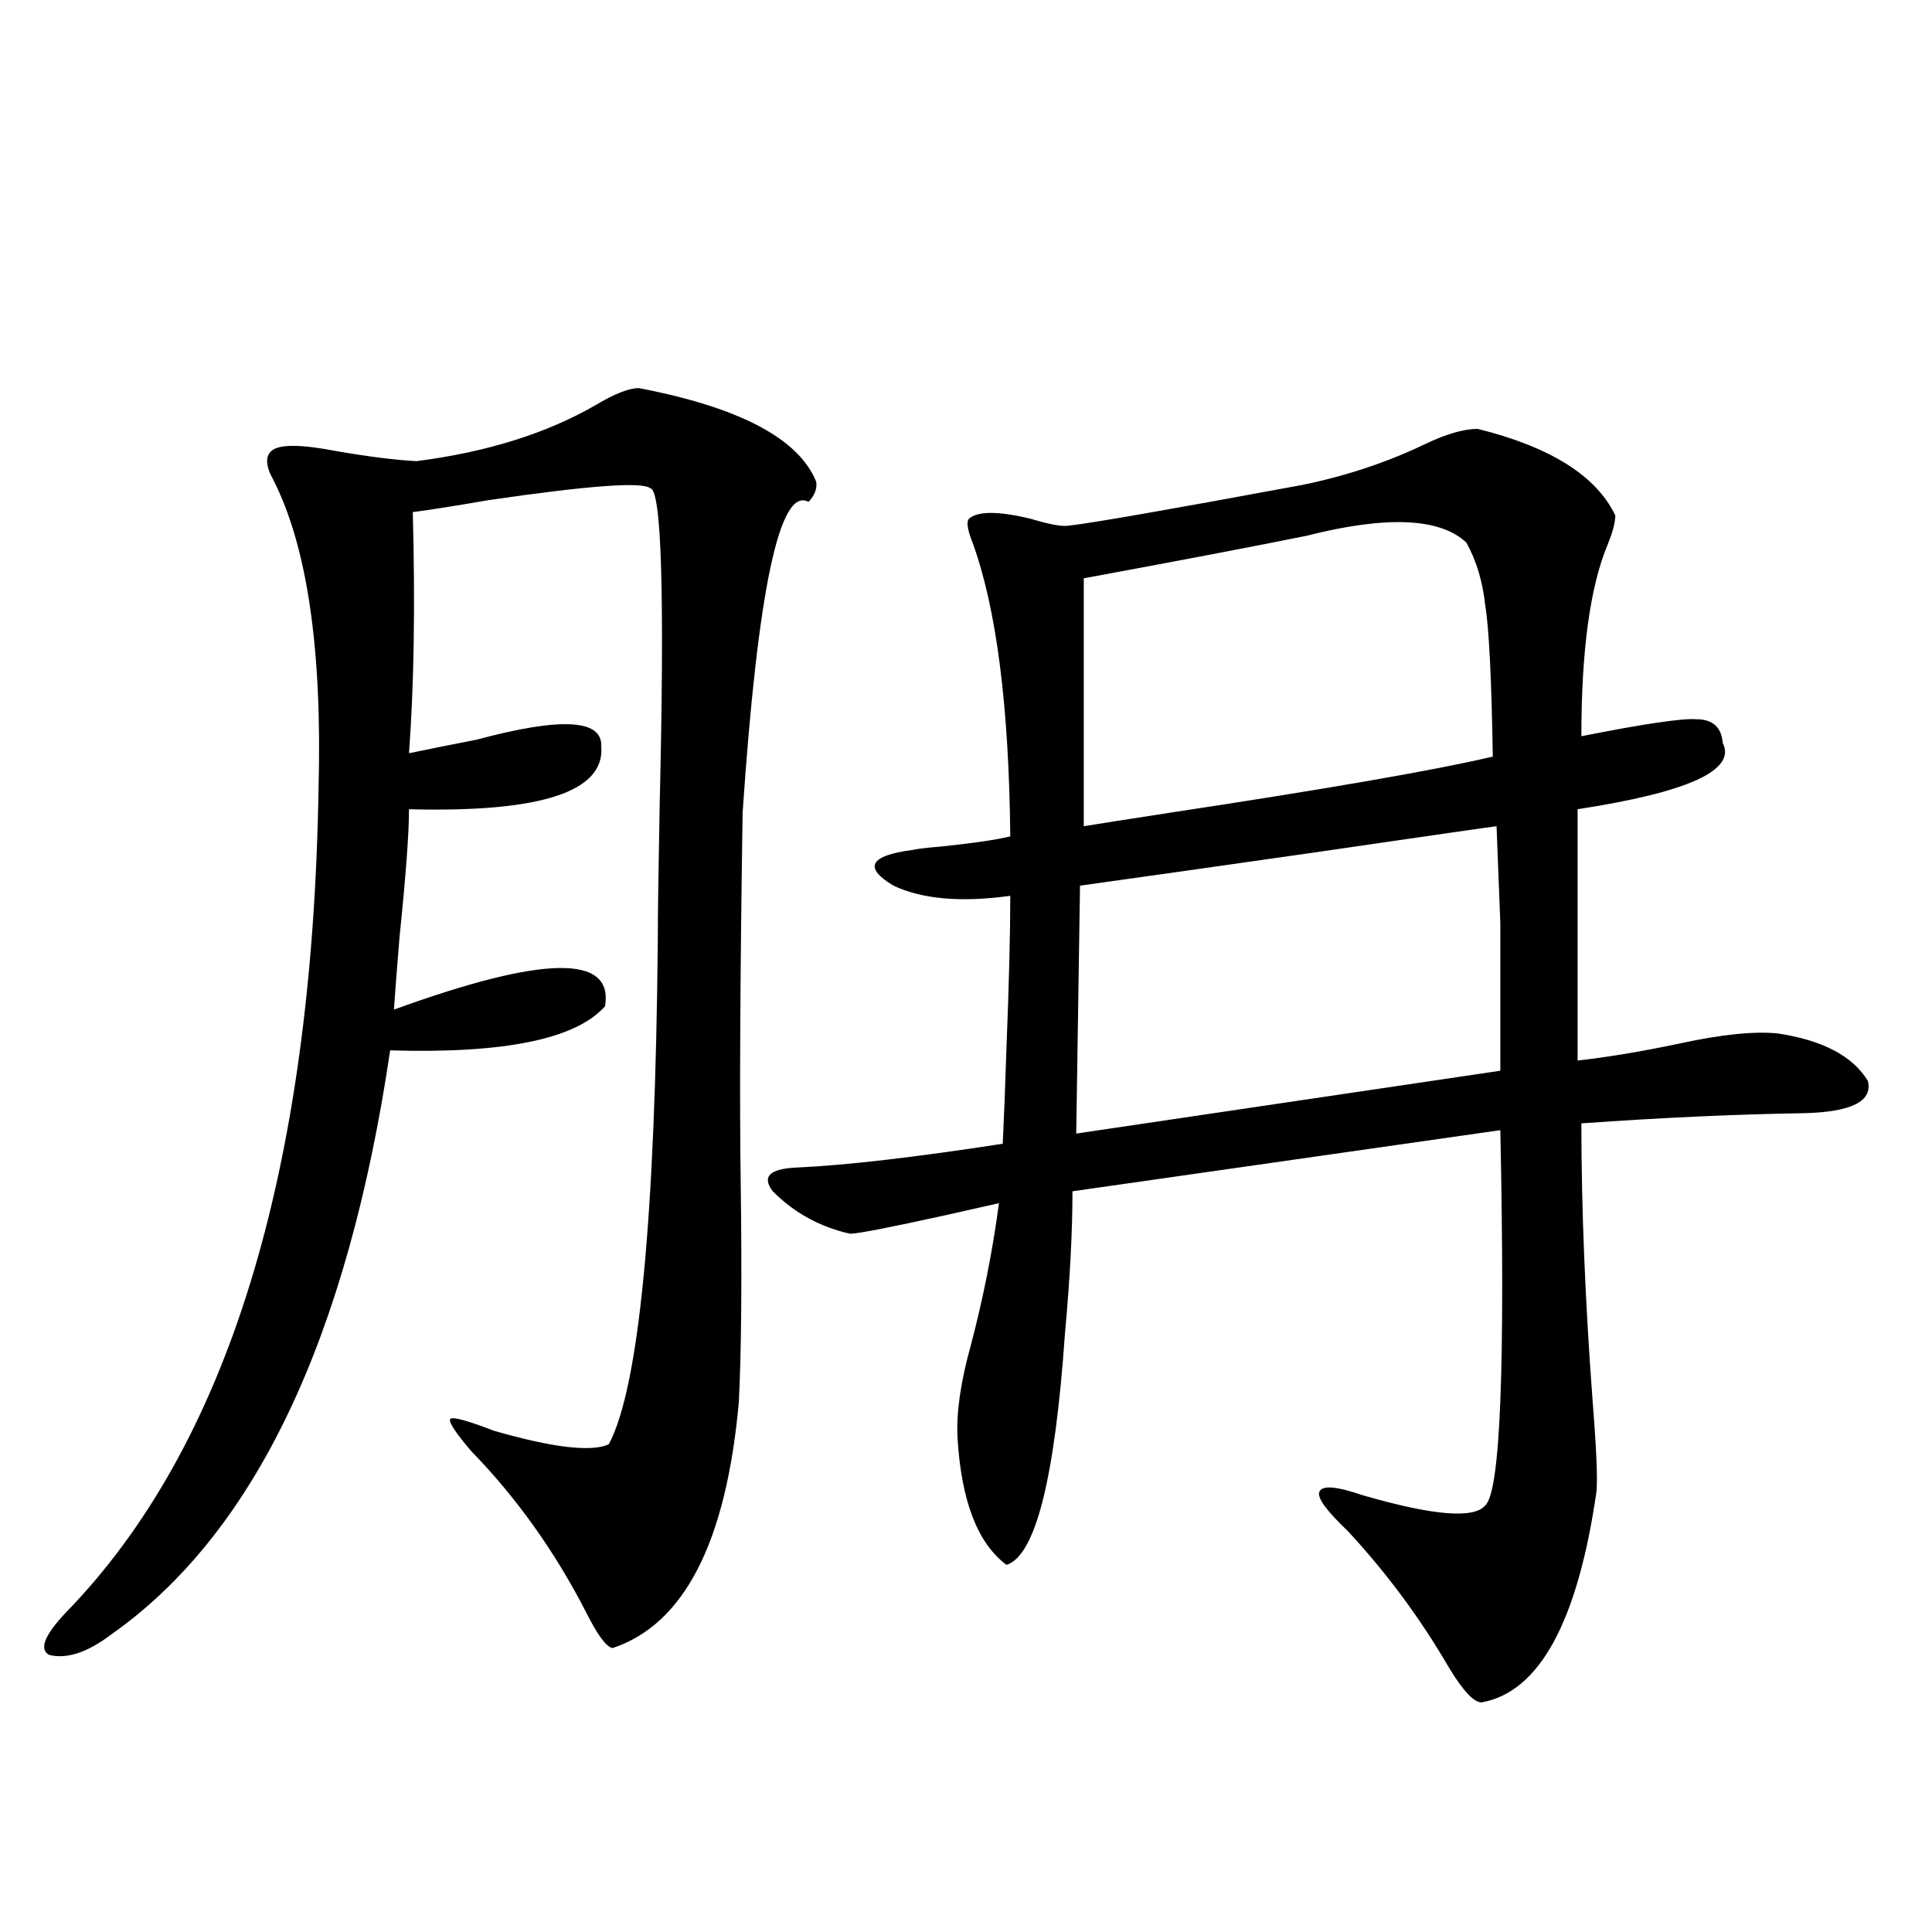 <?xml version="1.0" encoding="utf-8"?>
<!-- Generator: Adobe Illustrator 16.0.0, SVG Export Plug-In . SVG Version: 6.00 Build 0)  -->
<!DOCTYPE svg PUBLIC "-//W3C//DTD SVG 1.1//EN" "http://www.w3.org/Graphics/SVG/1.1/DTD/svg11.dtd">
<svg version="1.1" id="图层_1" xmlns="http://www.w3.org/2000/svg" xmlns:xlink="http://www.w3.org/1999/xlink" x="0px" y="0px"
	 width="1000px" height="1000px" viewBox="0 0 1000 1000" enable-background="new 0 0 1000 1000" xml:space="preserve">
<path d="M330.724,200.891c52.026,9.97,82.589,26.079,91.705,48.34c0.64,3.516-0.656,7.031-3.902,10.547
	c-14.969-8.198-26.341,45.415-34.146,160.84c-1.311,86.133-1.631,150.293-0.976,192.48c0.64,49.219,0.32,86.724-0.976,112.5
	c-6.509,72.661-28.292,115.137-65.364,127.441c-3.262-0.591-7.805-6.743-13.658-18.457c-16.265-31.641-36.097-59.464-59.511-83.496
	c-8.46-9.956-12.042-15.519-10.731-16.699c1.296-1.167,8.78,0.879,22.438,6.152c30.563,8.789,50.395,11.138,59.511,7.031
	c15.609-29.292,24.054-116.304,25.365-261.035c0-12.882,0.32-36.323,0.976-70.313c2.591-108.394,0.976-162.886-4.878-163.477
	c-3.902-3.516-31.874-1.456-83.9,6.152c-16.92,2.938-29.923,4.985-39.023,6.152c1.296,48.052,0.64,89.648-1.951,124.805
	c8.445-1.758,20.152-4.093,35.121-7.031c43.566-11.714,65.029-10.547,64.389,3.516c1.951,23.442-31.219,34.277-99.51,32.52
	c0,12.305-1.631,34.277-4.878,65.918c-1.311,15.82-2.287,28.427-2.927,37.793c77.391-28.125,113.808-28.702,109.266-1.758
	c-14.969,17.001-52.042,24.609-111.217,22.852c-22.118,149.414-70.242,250.2-144.387,302.344
	c-12.363,9.366-23.094,12.882-32.194,10.547c-5.213-2.938-2.287-10.259,8.78-21.973c83.9-86.133,127.466-228.214,130.729-426.27
	c1.951-72.07-5.854-125.382-23.414-159.961c-3.902-7.031-4.238-12.003-0.976-14.941c3.902-3.516,14.954-3.516,33.17,0
	c16.905,2.938,30.883,4.696,41.95,5.273c36.417-4.683,67.315-14.351,92.681-29.004C318.042,203.829,325.511,200.891,330.724,200.891
	z M674.13,250.988c22.759-4.683,43.901-11.714,63.413-21.094c11.052-5.273,20.152-7.91,27.316-7.91
	c37.713,9.38,61.462,24.321,71.218,44.824c0,3.516-1.311,8.501-3.902,14.941c-9.115,21.685-13.658,54.794-13.658,99.316
	c32.514-6.44,52.346-9.366,59.511-8.789c8.445,0,13.003,4.106,13.658,12.305c7.149,14.063-17.896,25.488-75.12,34.277v130.078
	c15.609-1.758,33.17-4.683,52.682-8.789c21.463-4.683,38.368-6.44,50.73-5.273c23.414,3.516,39.023,11.728,46.828,24.609
	c2.591,10.547-8.46,16.122-33.17,16.699c-35.777,0.591-74.145,2.349-115.119,5.273c0,43.945,1.951,91.997,5.854,144.141
	c1.951,24.609,2.592,40.142,1.951,46.582c-9.756,67.374-29.603,103.711-59.511,108.984c-3.902,0-9.436-5.864-16.585-17.578
	c-14.969-25.79-32.53-49.507-52.682-71.191c-11.067-10.547-15.945-17.276-14.634-20.215c1.296-3.516,8.78-2.925,22.438,1.758
	c36.417,10.547,57.56,12.305,63.413,5.273c7.805-7.031,10.396-71.769,7.805-194.238l-221.458,31.641
	c0,21.094-1.311,45.703-3.902,73.828c-5.213,75.009-15.289,114.849-30.243,119.531c-14.969-11.124-23.414-33.097-25.365-65.918
	c-0.656-12.882,1.616-28.702,6.829-47.461c6.494-24.609,11.372-49.219,14.634-73.828c-5.213,1.181-14.314,3.228-27.316,6.152
	c-29.268,6.454-45.853,9.668-49.755,9.668c-15.609-3.516-28.948-10.835-39.999-21.973c-5.854-7.608-1.631-11.714,12.683-12.305
	c25.365-1.167,60.806-5.273,106.339-12.305c0.64-12.882,1.296-29.581,1.951-50.098c1.296-32.808,1.951-58.887,1.951-78.223
	c-25.365,3.516-45.532,1.758-60.486-5.273c-15.609-9.366-12.363-15.519,9.756-18.457c2.591-0.577,7.469-1.167,14.634-1.758
	c16.905-1.758,28.932-3.516,36.097-5.273c-0.656-67.374-7.164-118.062-19.512-152.051c-2.607-6.44-3.262-10.547-1.951-12.305
	c4.542-4.093,15.274-4.093,32.194,0c9.756,2.938,16.25,4.106,19.512,3.516C564.209,270.915,604.529,263.884,674.13,250.988z
	 M559.011,458.41l-1.951,128.32l219.507-32.52c0-36.323,0-61.812,0-76.465c-0.656-17.578-1.311-34.277-1.951-50.098
	c-0.656,0-33.17,4.696-97.559,14.063C623.72,449.333,584.376,454.895,559.011,458.41z M772.665,391.613
	c-0.656-40.43-1.951-66.495-3.902-78.223c-1.311-12.305-4.558-23.14-9.756-32.52c-13.658-12.882-41.31-14.063-82.925-3.516
	c-26.021,5.273-64.389,12.606-115.119,21.973v128.32c7.149-1.167,22.103-3.516,44.877-7.031
	C687.133,408.313,742.741,398.645,772.665,391.613z"/>
</svg>
